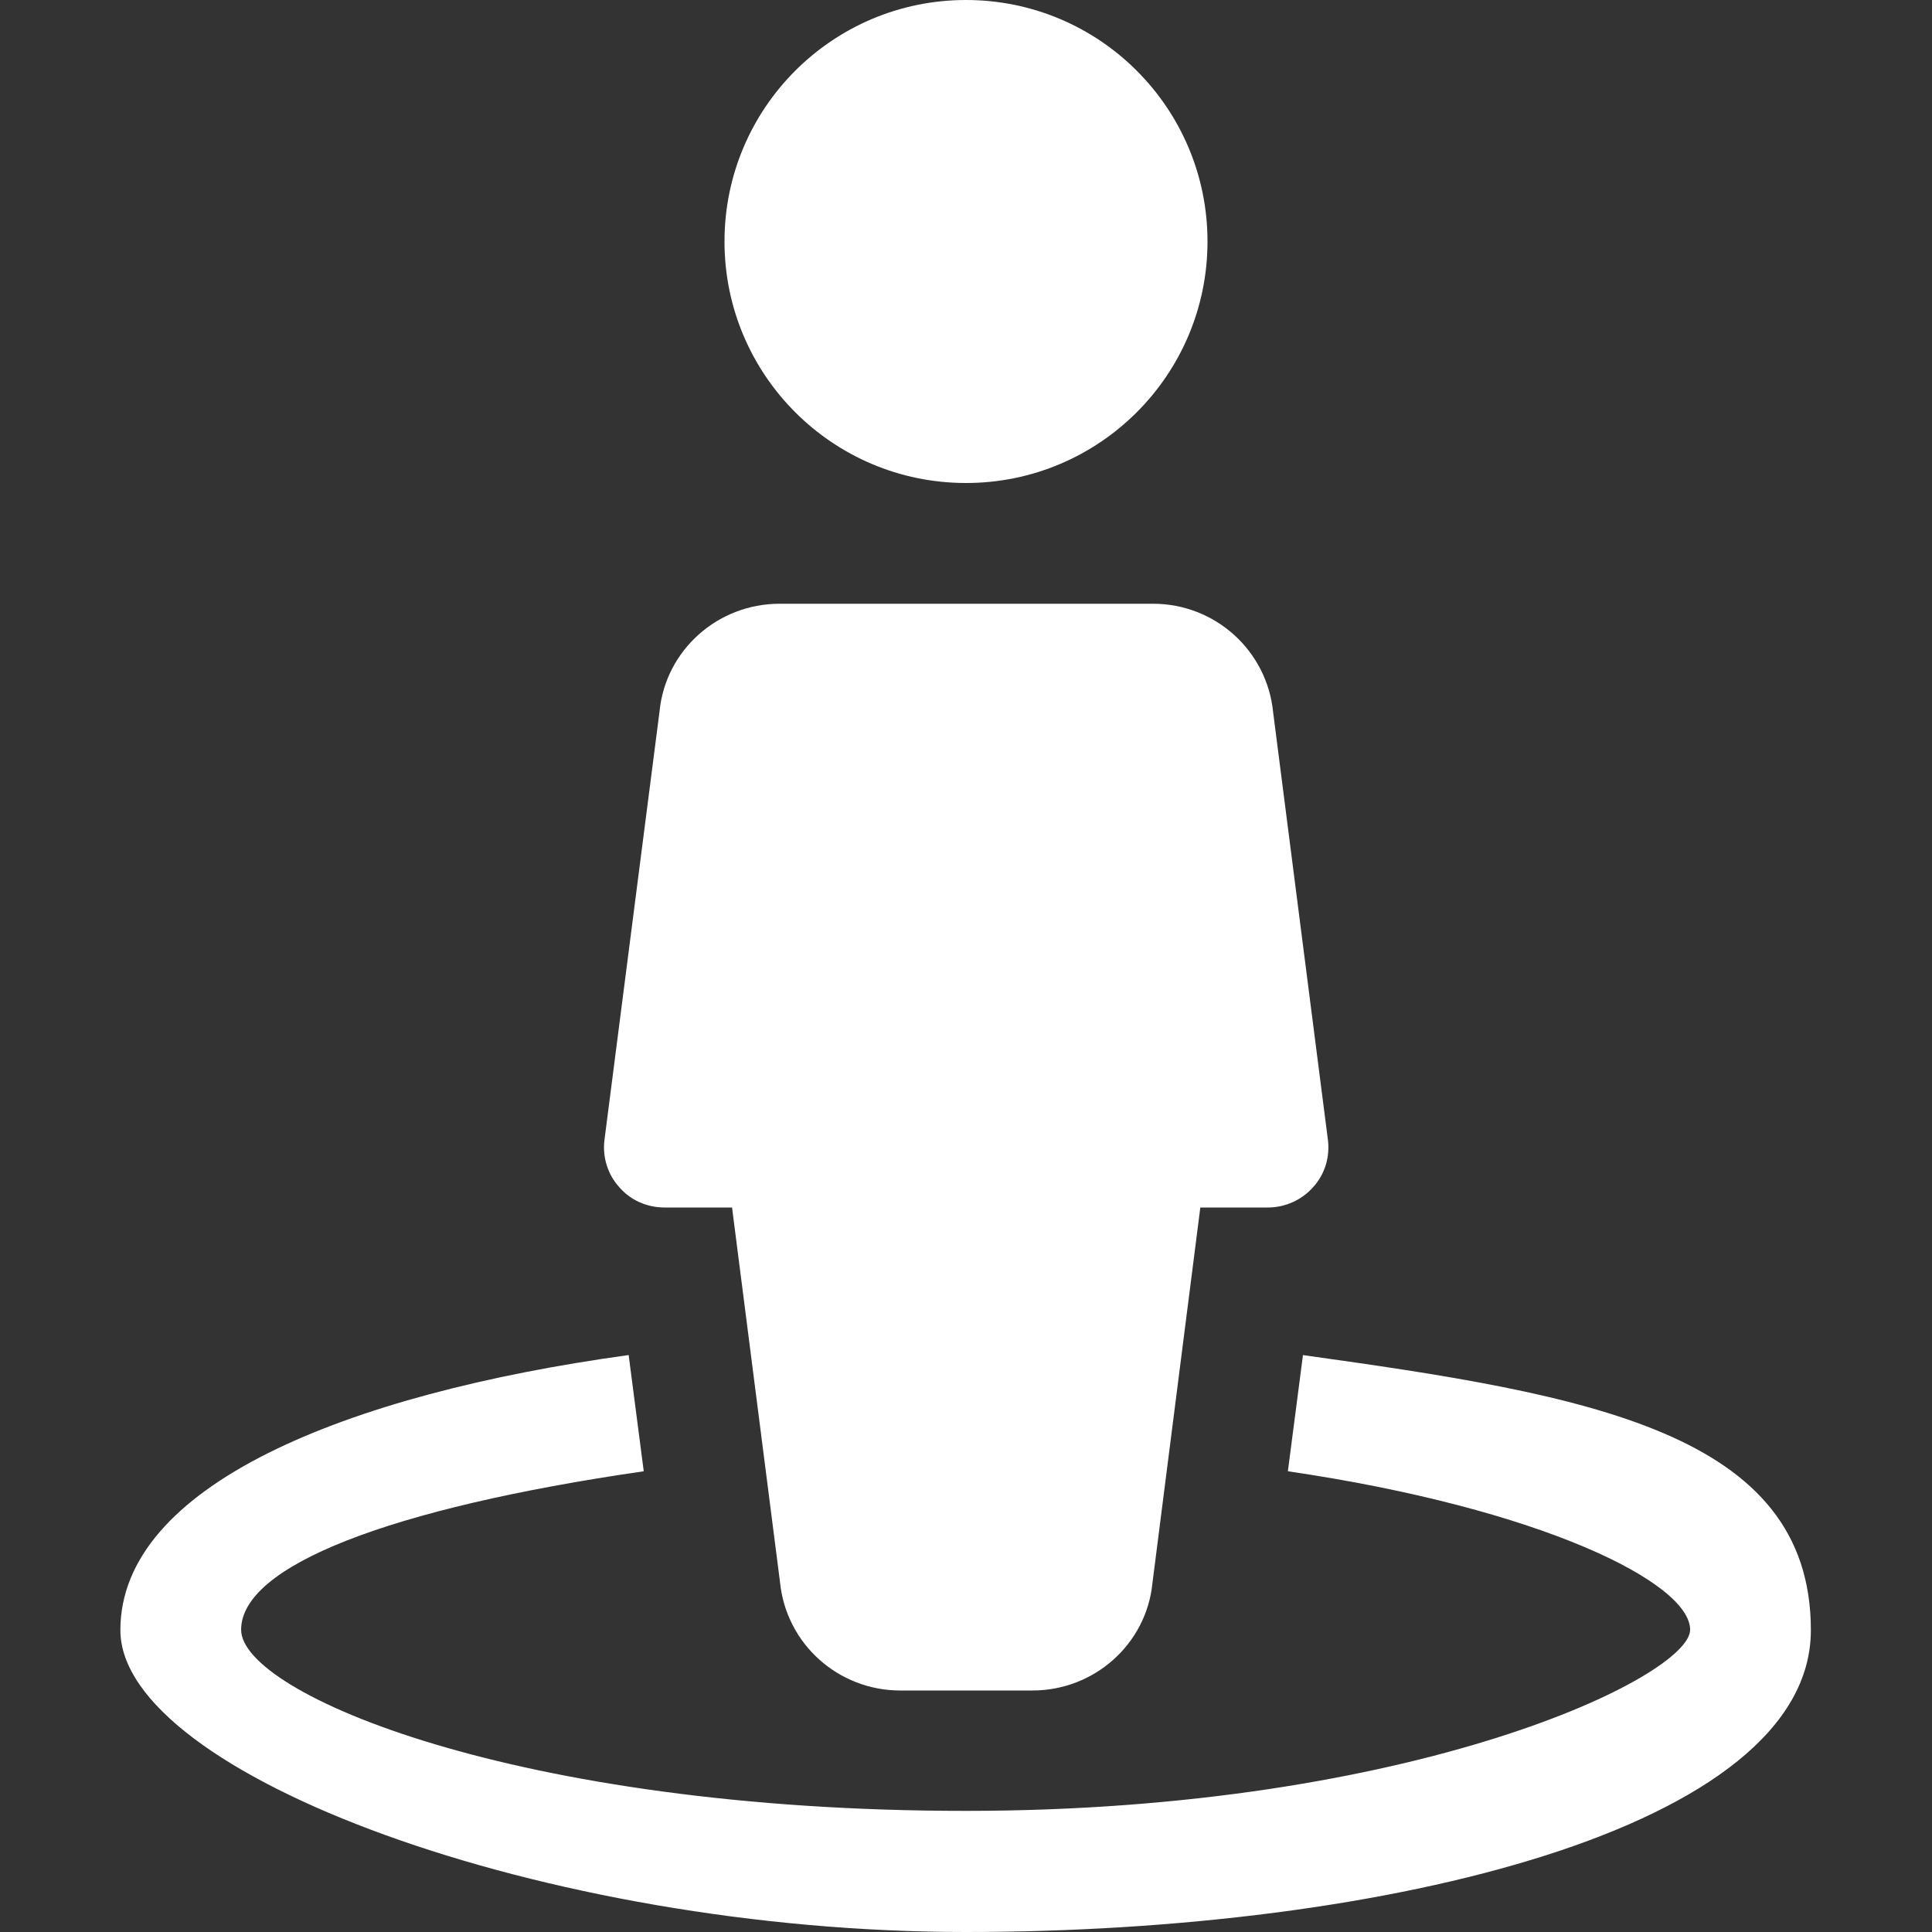 <?xml version="1.0" encoding="UTF-8"?> <svg xmlns="http://www.w3.org/2000/svg" id="_Слой_1" data-name="Слой_1" version="1.1" viewBox="0 0 512 512"><rect x="0" y="0" width="512" height="512" fill="#333333" stroke="none"/><defs><style> .st0 { fill: #fff; } </style></defs><circle class="st0" cx="256" cy="64" r="64"></circle><path class="st0" d="M351.9,302l-14.5-113.2c-1.6-16.4-15.4-28.8-31.8-28.8h-99c-16.5,0-30.2,12.4-31.8,28.4l-14.6,113.6c-.6,4.5.8,9.2,3.9,12.6,3,3.5,7.4,5.4,12,5.4h17.9l12.7,99.2c1.6,16.4,15.4,28.8,31.9,28.8h35c16.5,0,30.2-12.4,31.8-28.4l12.7-99.6h17.9c4.6,0,9-2,12-5.4,3.1-3.4,4.5-8,3.9-12.6"></path><path class="st0" d="M345.3,359.1l-4,30.8c67.4,9.9,106.6,29.6,106.6,42s-72.9,48-192,48-192-31.1-192-48,39.2-32.2,106.7-42l-4-30.8c-75.4,10.4-134.7,34.7-134.7,72.9s112.7,80,224,80,224-27.5,224-80-59.3-62.4-134.7-72.9"></path></svg> 